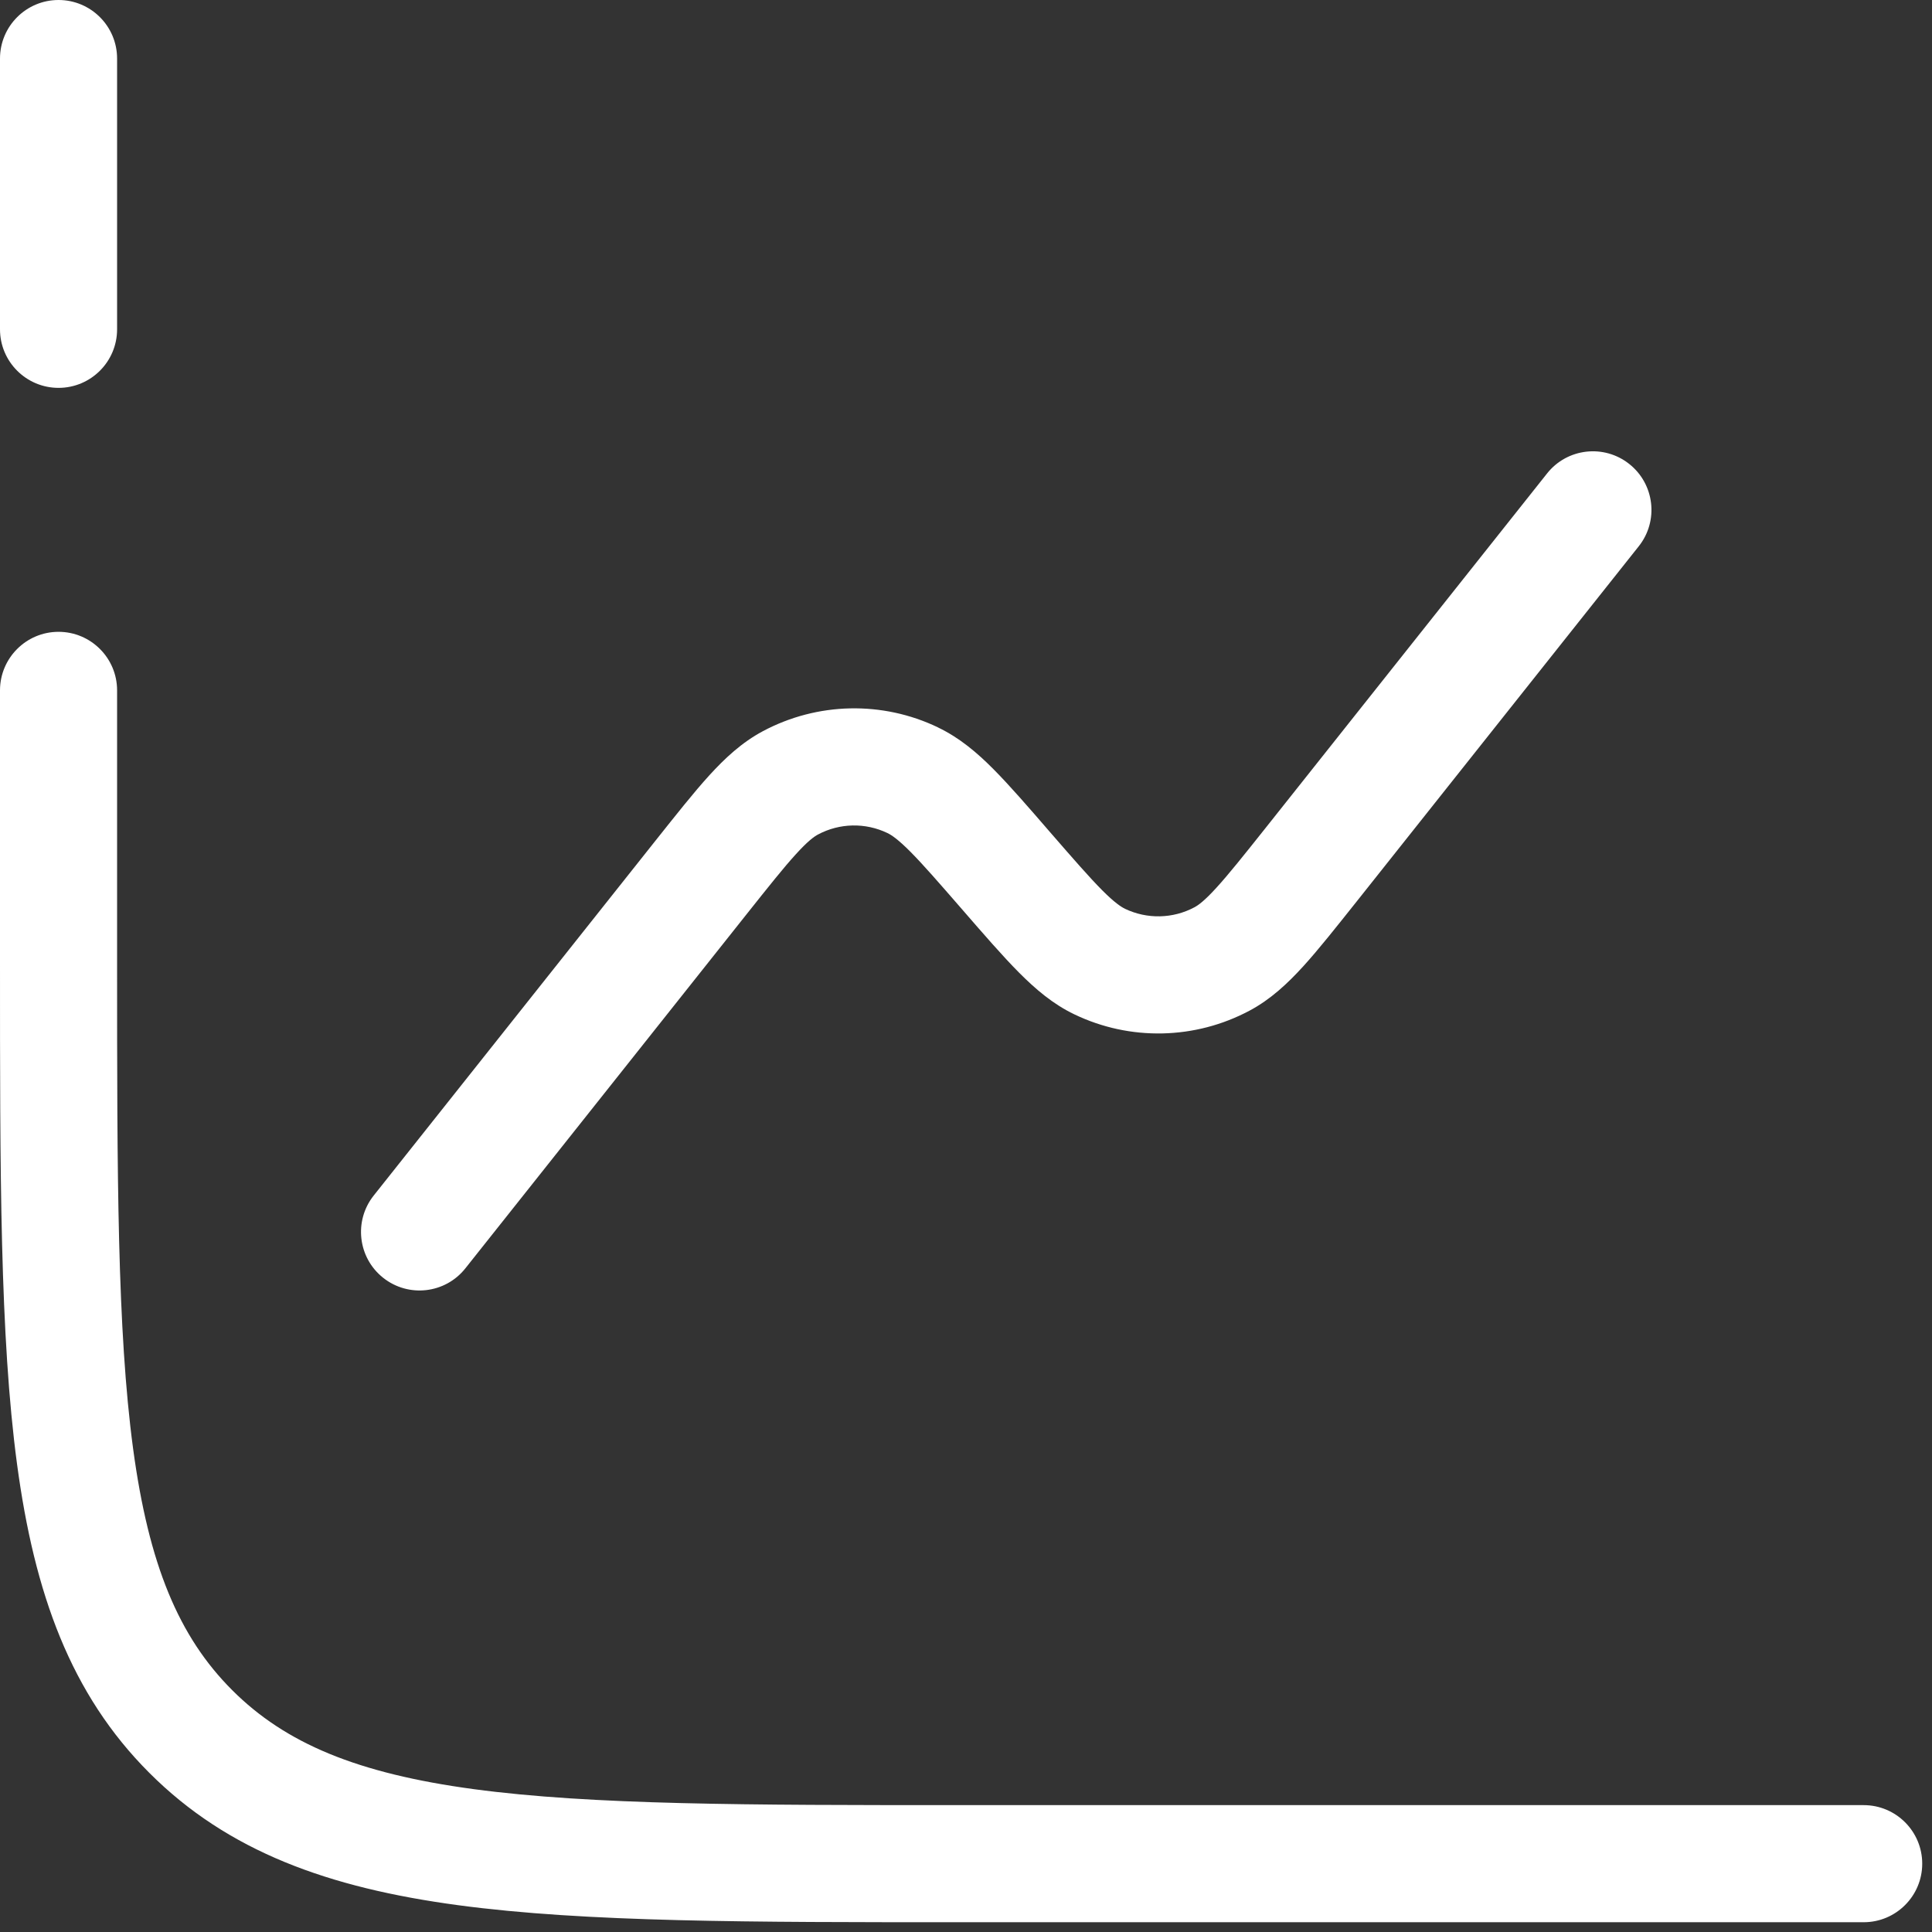 <svg width="33" height="33" viewBox="0 0 33 33" fill="none" xmlns="http://www.w3.org/2000/svg">
<rect x="0" y="0" width="33" height="33" fill="#333333" stroke="none"/>
<path d="M1 10.792C1.552 10.792 2 11.24 2 11.792V16.417C2 20.079 2.002 22.724 2.273 24.741C2.541 26.729 3.053 27.956 3.965 28.868C4.877 29.78 6.104 30.292 8.092 30.56C10.109 30.831 12.755 30.833 16.417 30.833H31.833C32.385 30.833 32.833 31.281 32.833 31.833C32.833 32.385 32.385 32.833 31.833 32.833H16.417C12.812 32.833 10.006 32.835 7.825 32.542C5.615 32.245 3.896 31.628 2.551 30.282C1.205 28.937 0.588 27.218 0.291 25.008C-0.002 22.827 -1.27243e-07 20.022 0 16.417V11.792C0 11.24 0.448 10.792 1 10.792ZM26.425 8.087C26.768 7.654 27.398 7.582 27.83 7.926C28.262 8.269 28.335 8.899 27.991 9.331L23.184 15.384C22.824 15.836 22.524 16.216 22.259 16.507C21.99 16.802 21.703 17.07 21.346 17.261C20.415 17.759 19.302 17.783 18.351 17.326C17.985 17.151 17.687 16.895 17.405 16.612C17.128 16.333 16.811 15.968 16.432 15.531C16.035 15.074 15.769 14.769 15.551 14.549C15.336 14.333 15.225 14.261 15.158 14.229C14.781 14.048 14.341 14.057 13.972 14.254C13.906 14.289 13.798 14.366 13.594 14.591C13.385 14.82 13.133 15.137 12.756 15.611L7.949 21.664C7.606 22.097 6.976 22.169 6.544 21.825C6.112 21.482 6.04 20.853 6.383 20.421L11.19 14.367C11.55 13.915 11.85 13.535 12.115 13.244C12.384 12.949 12.672 12.681 13.029 12.49C13.96 11.993 15.072 11.968 16.023 12.425V12.426C16.389 12.601 16.688 12.855 16.97 13.139C17.247 13.418 17.564 13.784 17.942 14.221C18.339 14.678 18.605 14.983 18.823 15.203C19.038 15.419 19.149 15.49 19.216 15.523C19.593 15.703 20.034 15.694 20.402 15.497C20.468 15.462 20.576 15.385 20.78 15.16C20.989 14.931 21.241 14.615 21.618 14.141L26.425 8.087ZM1 0C1.552 0 2 0.448 2 1V5.625C2 6.177 1.552 6.625 1 6.625C0.448 6.625 0 6.177 0 5.625V1C0 0.448 0.448 0 1 0Z" fill="white"/>
</svg>
